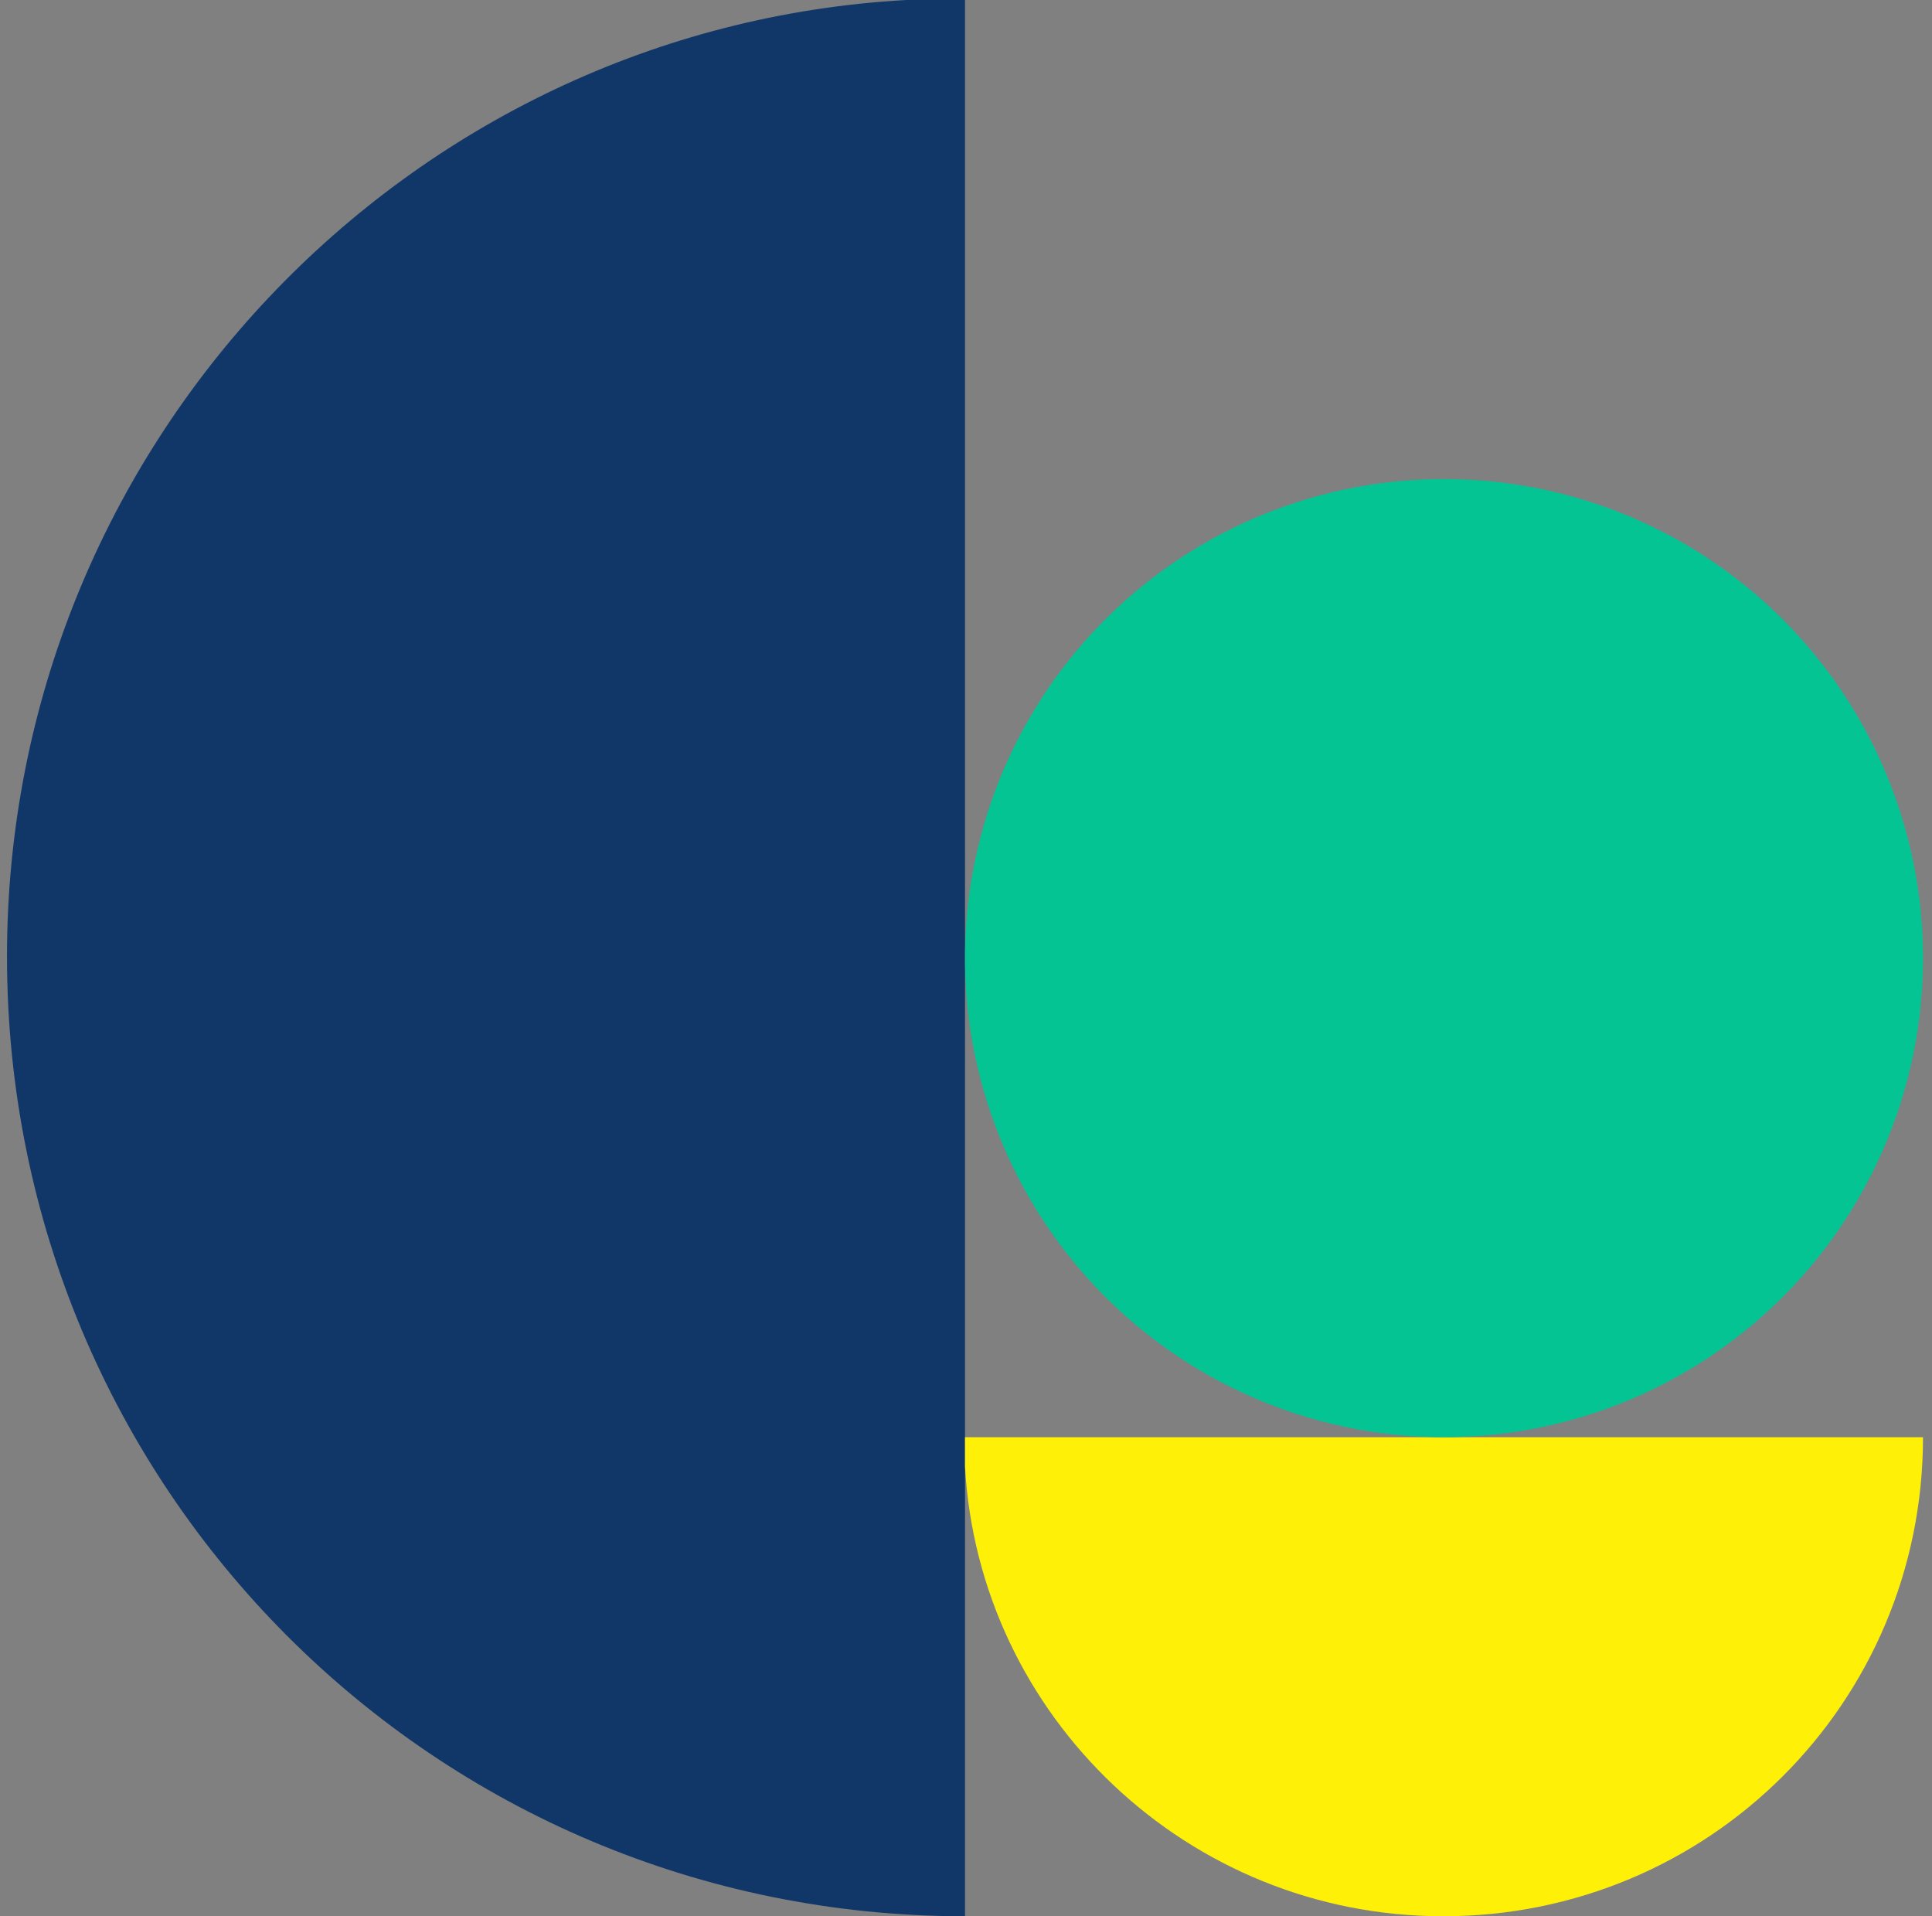 <?xml version="1.0" encoding="utf-8"?>
<svg xmlns="http://www.w3.org/2000/svg" width="121" height="120" viewBox="0 0 121 120" fill="none">
<rect x="0" y="0" width="121" height="120" fill="#808080" stroke="none"/>
<g clip-path="url(#clip0_2380_2241)">
<path fill-rule="evenodd" clip-rule="evenodd" d="M60.438 120C27.2 120 0.438 93.189 0.438 59.892C0.438 27.892 25.474 1.73 56.768 -3.14303e-06C57.848 -3.20324e-06 59.142 -3.27549e-06 60.438 -3.34774e-06" fill="#113768"/>
<path fill-rule="evenodd" clip-rule="evenodd" d="M120.437 90C120.437 106.619 107.032 120 90.383 120C74.383 120 61.302 107.482 60.438 91.835C60.438 91.295 60.438 90.647 60.438 90" fill="#FEF007"/>
<circle cx="90.438" cy="60" r="30" transform="rotate(90 90.438 60)" fill="#04C493"/>
</g>
<defs>
<clipPath id="clip0_2380_2241">
<rect width="120" height="120" fill="white" transform="translate(0.438)"/>
</clipPath>
</defs>
</svg>